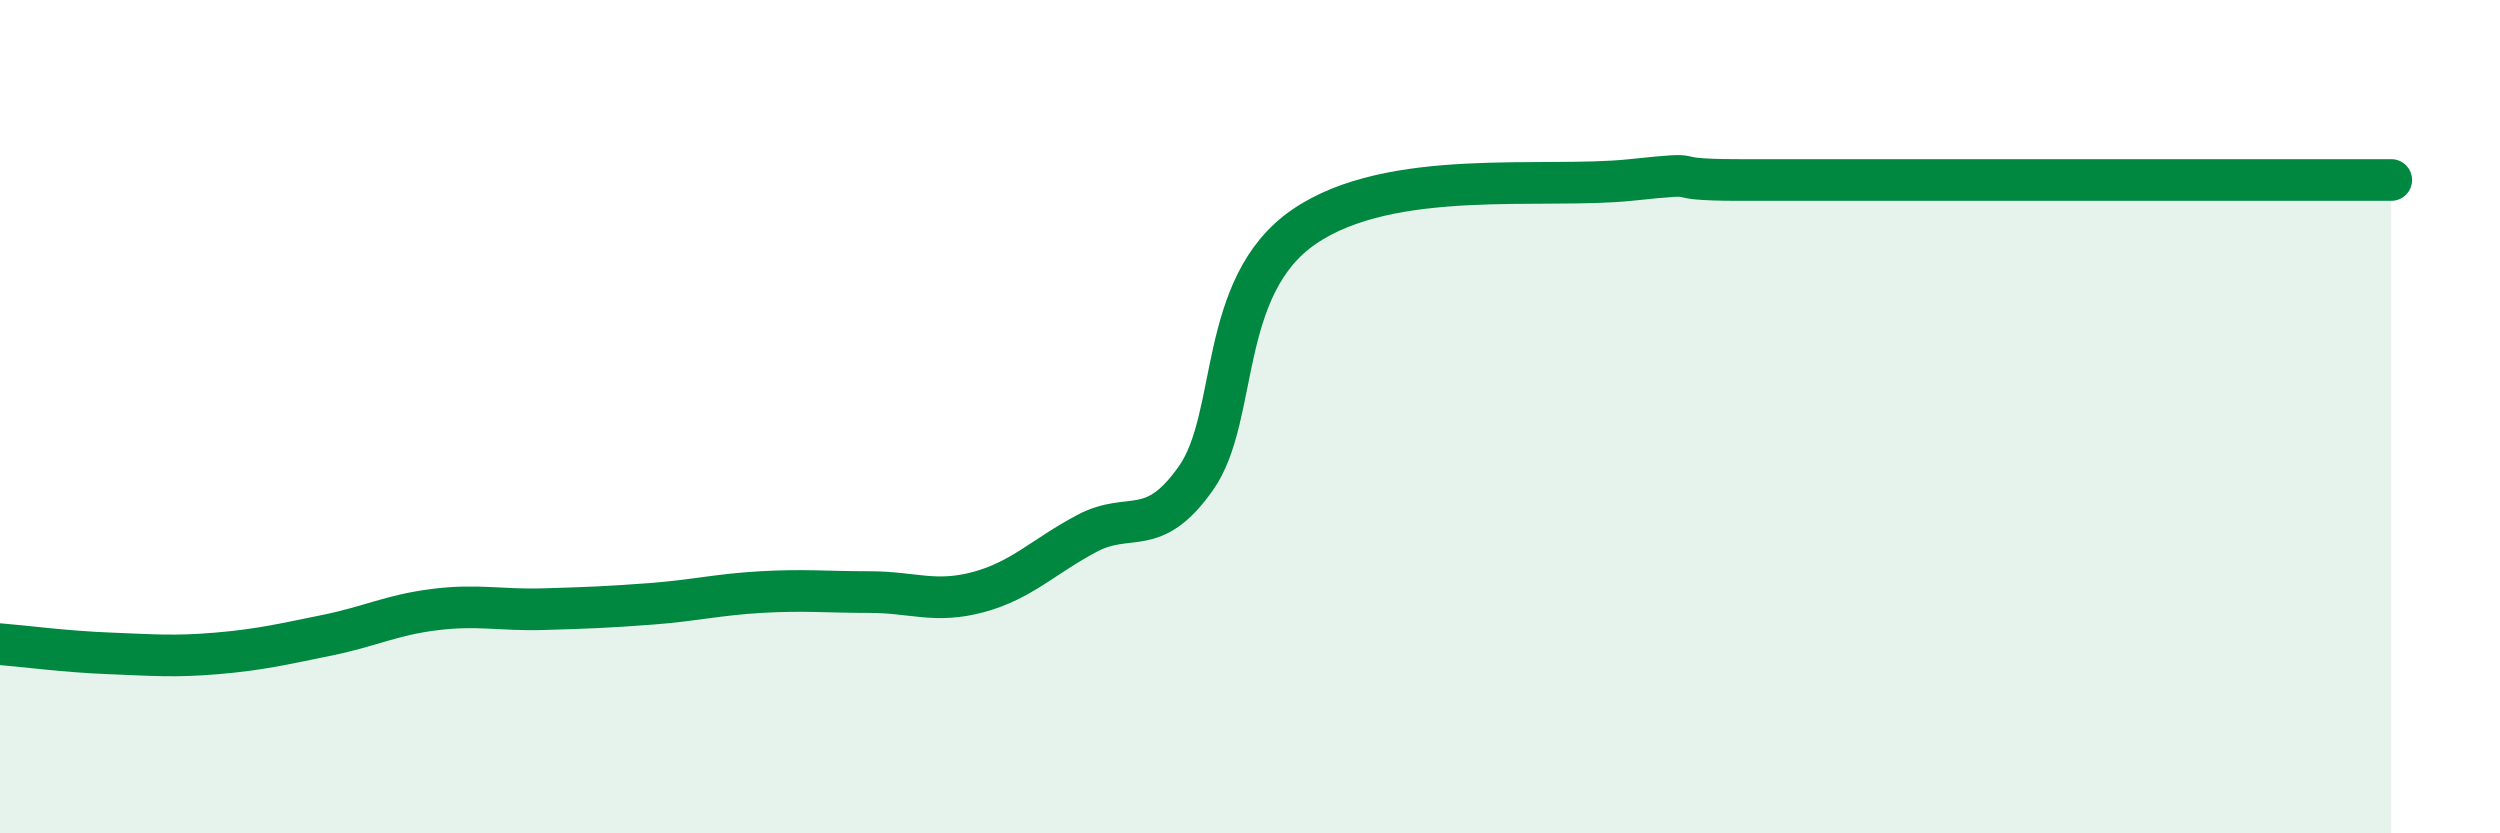 
    <svg width="60" height="20" viewBox="0 0 60 20" xmlns="http://www.w3.org/2000/svg">
      <path
        d="M 0,15.46 C 0.52,15.5 1.57,15.64 2.61,15.68 C 3.65,15.72 4.18,15.77 5.22,15.68 C 6.26,15.59 6.79,15.46 7.83,15.25 C 8.87,15.04 9.39,14.76 10.43,14.63 C 11.47,14.5 12,14.65 13.04,14.62 C 14.08,14.59 14.61,14.57 15.65,14.49 C 16.69,14.41 17.22,14.27 18.26,14.21 C 19.3,14.15 19.83,14.21 20.87,14.21 C 21.91,14.21 22.44,14.49 23.48,14.21 C 24.52,13.93 25.05,13.35 26.09,12.8 C 27.13,12.25 27.66,12.95 28.7,11.48 C 29.74,10.01 29.21,6.87 31.3,5.44 C 33.39,4.01 37.04,4.54 39.13,4.32 C 41.22,4.1 39.65,4.32 41.74,4.32 C 43.83,4.32 47.48,4.32 49.57,4.32 C 51.66,4.32 51.13,4.32 52.17,4.32 C 53.21,4.32 53.74,4.32 54.78,4.32 C 55.82,4.32 56.87,4.32 57.39,4.32L57.39 20L0 20Z"
        fill="#008740"
        opacity="0.1"
        stroke-linecap="round"
        stroke-linejoin="round"
      />
      <path
        d="M 0,15.46 C 0.52,15.5 1.57,15.64 2.61,15.68 C 3.65,15.72 4.18,15.77 5.22,15.68 C 6.26,15.59 6.79,15.46 7.83,15.25 C 8.87,15.04 9.39,14.76 10.43,14.63 C 11.47,14.5 12,14.65 13.04,14.62 C 14.08,14.59 14.61,14.57 15.65,14.49 C 16.69,14.41 17.22,14.27 18.26,14.21 C 19.3,14.15 19.83,14.21 20.87,14.21 C 21.91,14.21 22.44,14.49 23.48,14.21 C 24.52,13.93 25.05,13.35 26.09,12.8 C 27.13,12.25 27.66,12.95 28.7,11.48 C 29.74,10.01 29.21,6.87 31.3,5.44 C 33.39,4.01 37.04,4.54 39.13,4.32 C 41.22,4.1 39.65,4.32 41.74,4.32 C 43.83,4.32 47.48,4.32 49.57,4.32 C 51.66,4.32 51.13,4.32 52.17,4.32 C 53.21,4.32 53.74,4.32 54.78,4.32 C 55.82,4.32 56.87,4.32 57.39,4.32"
        stroke="#008740"
        stroke-width="1"
        fill="none"
        stroke-linecap="round"
        stroke-linejoin="round"
      />
    </svg>
  